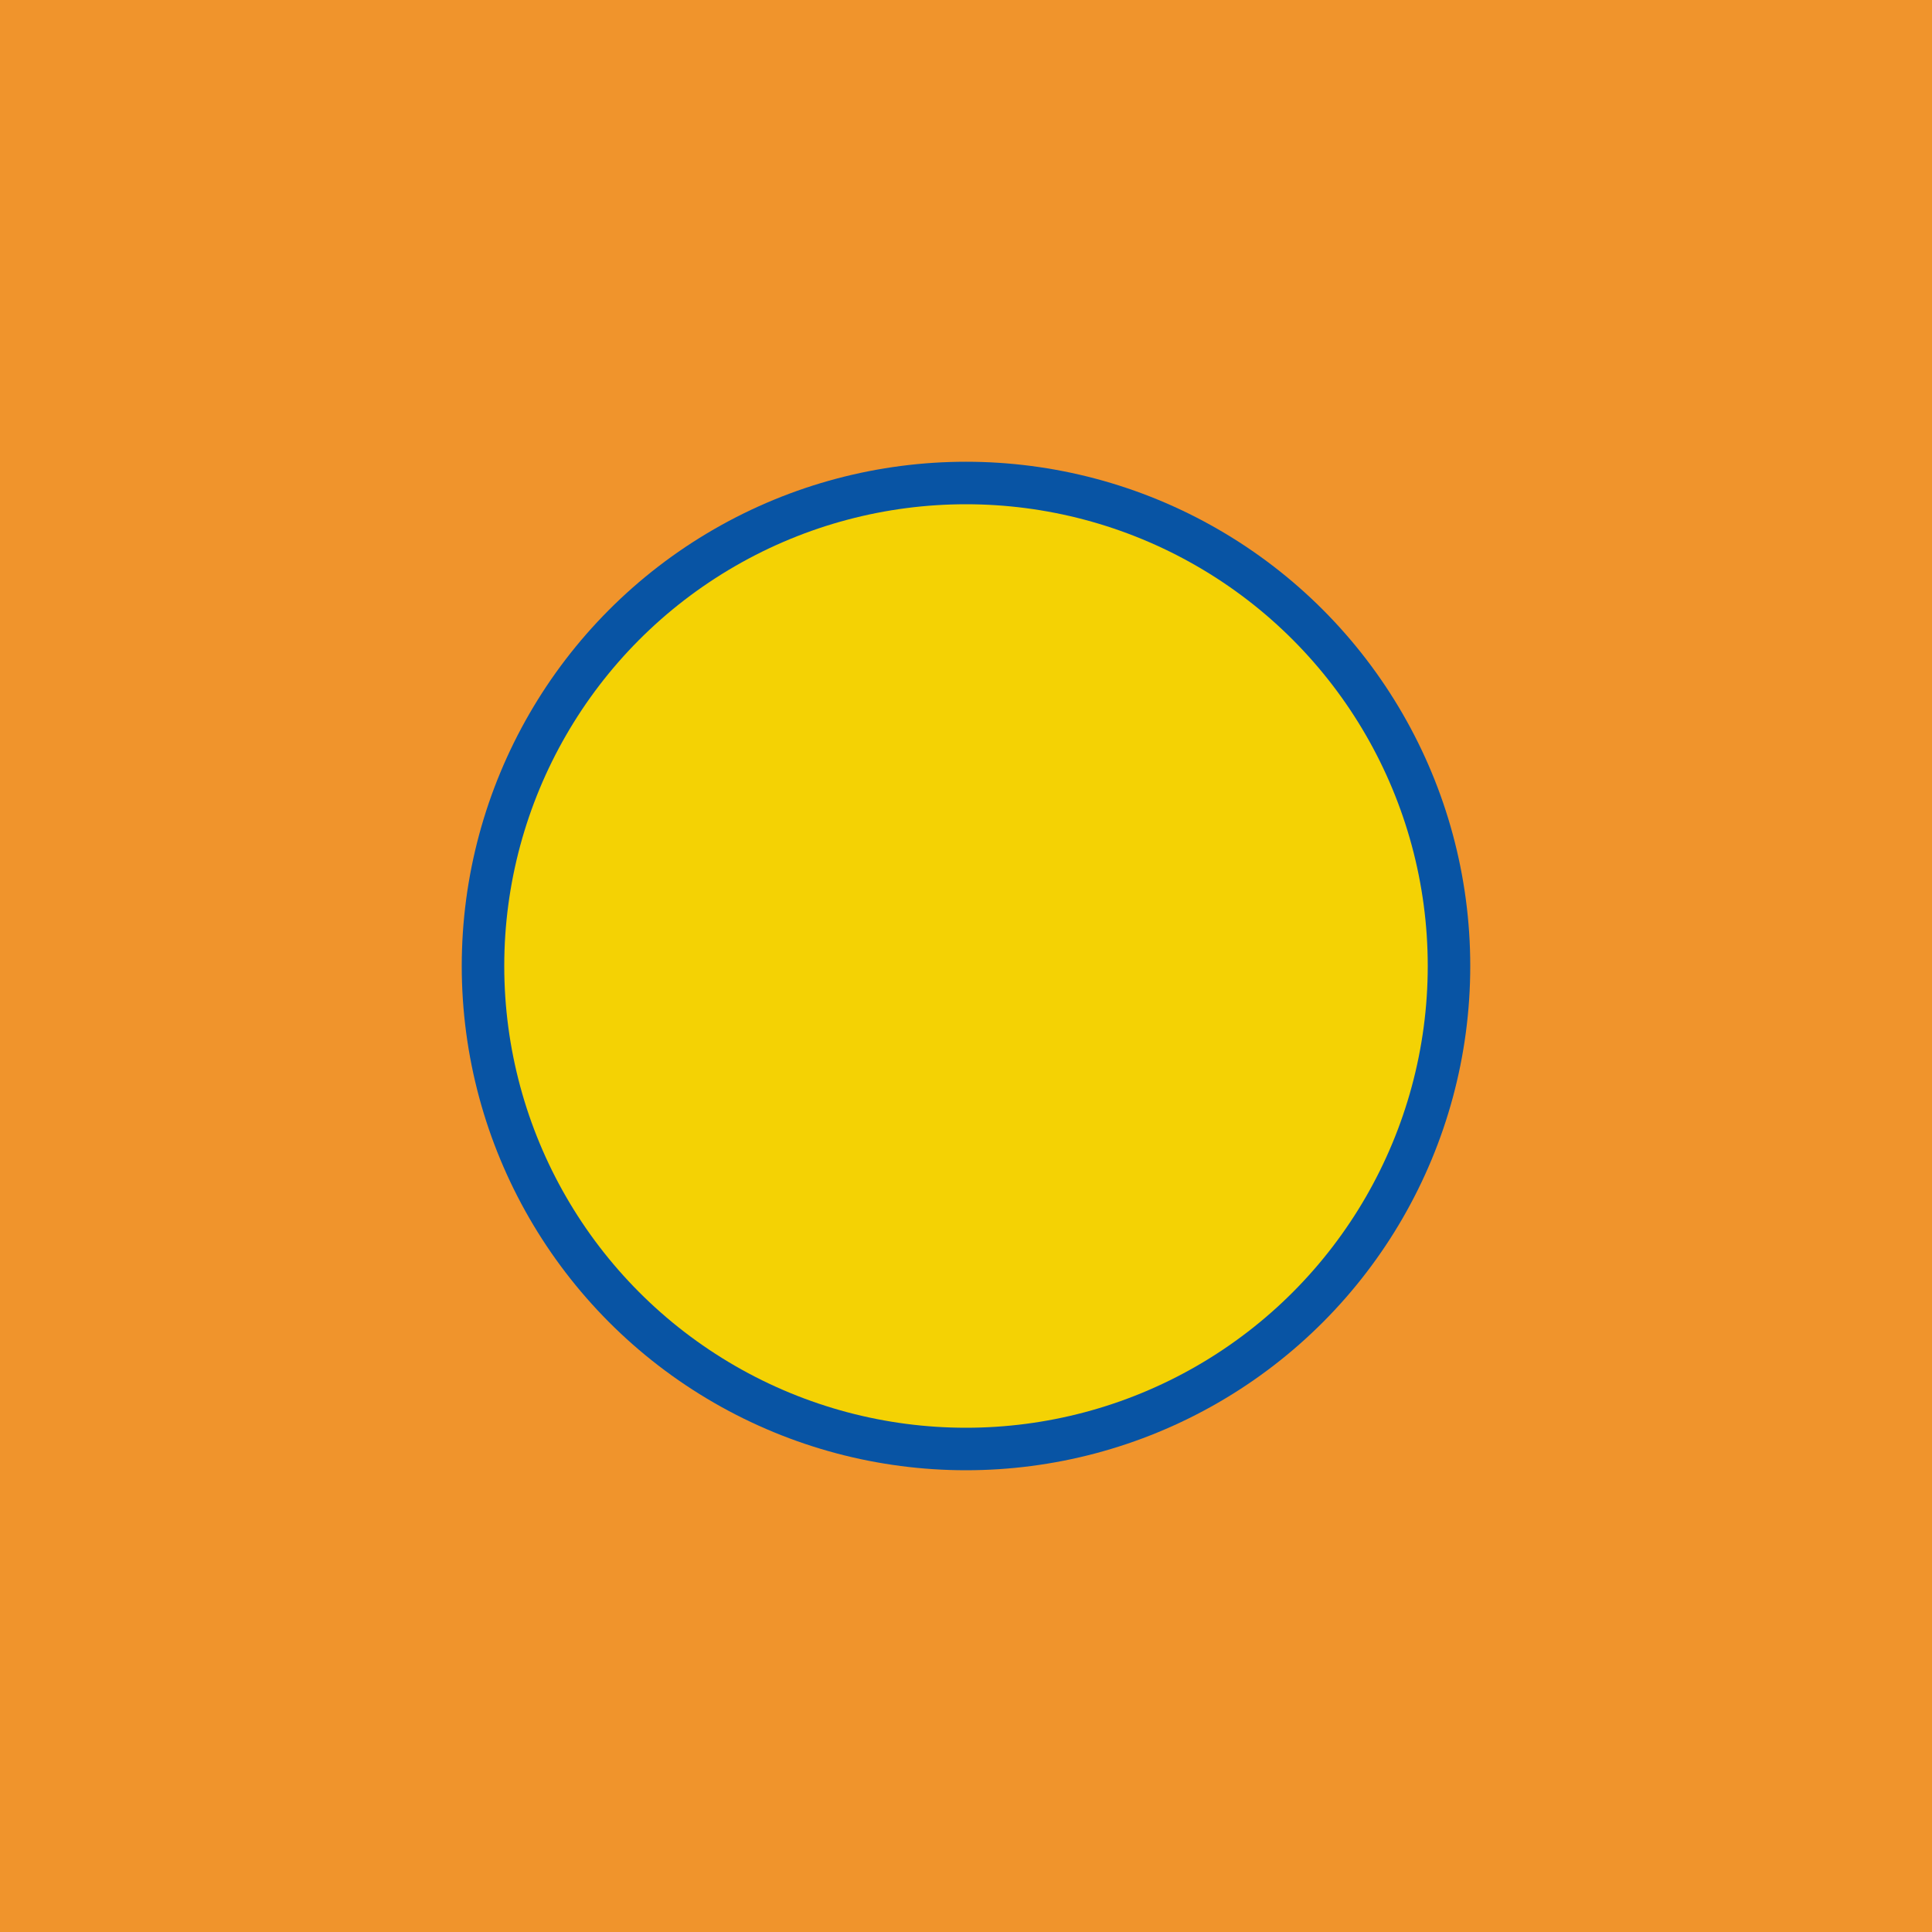 <svg xmlns="http://www.w3.org/2000/svg" id="x" preserveAspectRatio="xMinYMin meet" viewBox="0 0 1000 1000"><filter id="blur"><feGaussianBlur in="SourceGraphic" stdDeviation="0.5" /></filter><rect fill="#f0942c" width="1000" height="1000" filter="url(#blur)"/><circle cx="500" cy="500" r="261" fill="#0854a4" filter="url(#blur)" /><circle cx="500" cy="500" r="239" fill="#f4d204" filter="url(#blur)" /></svg>